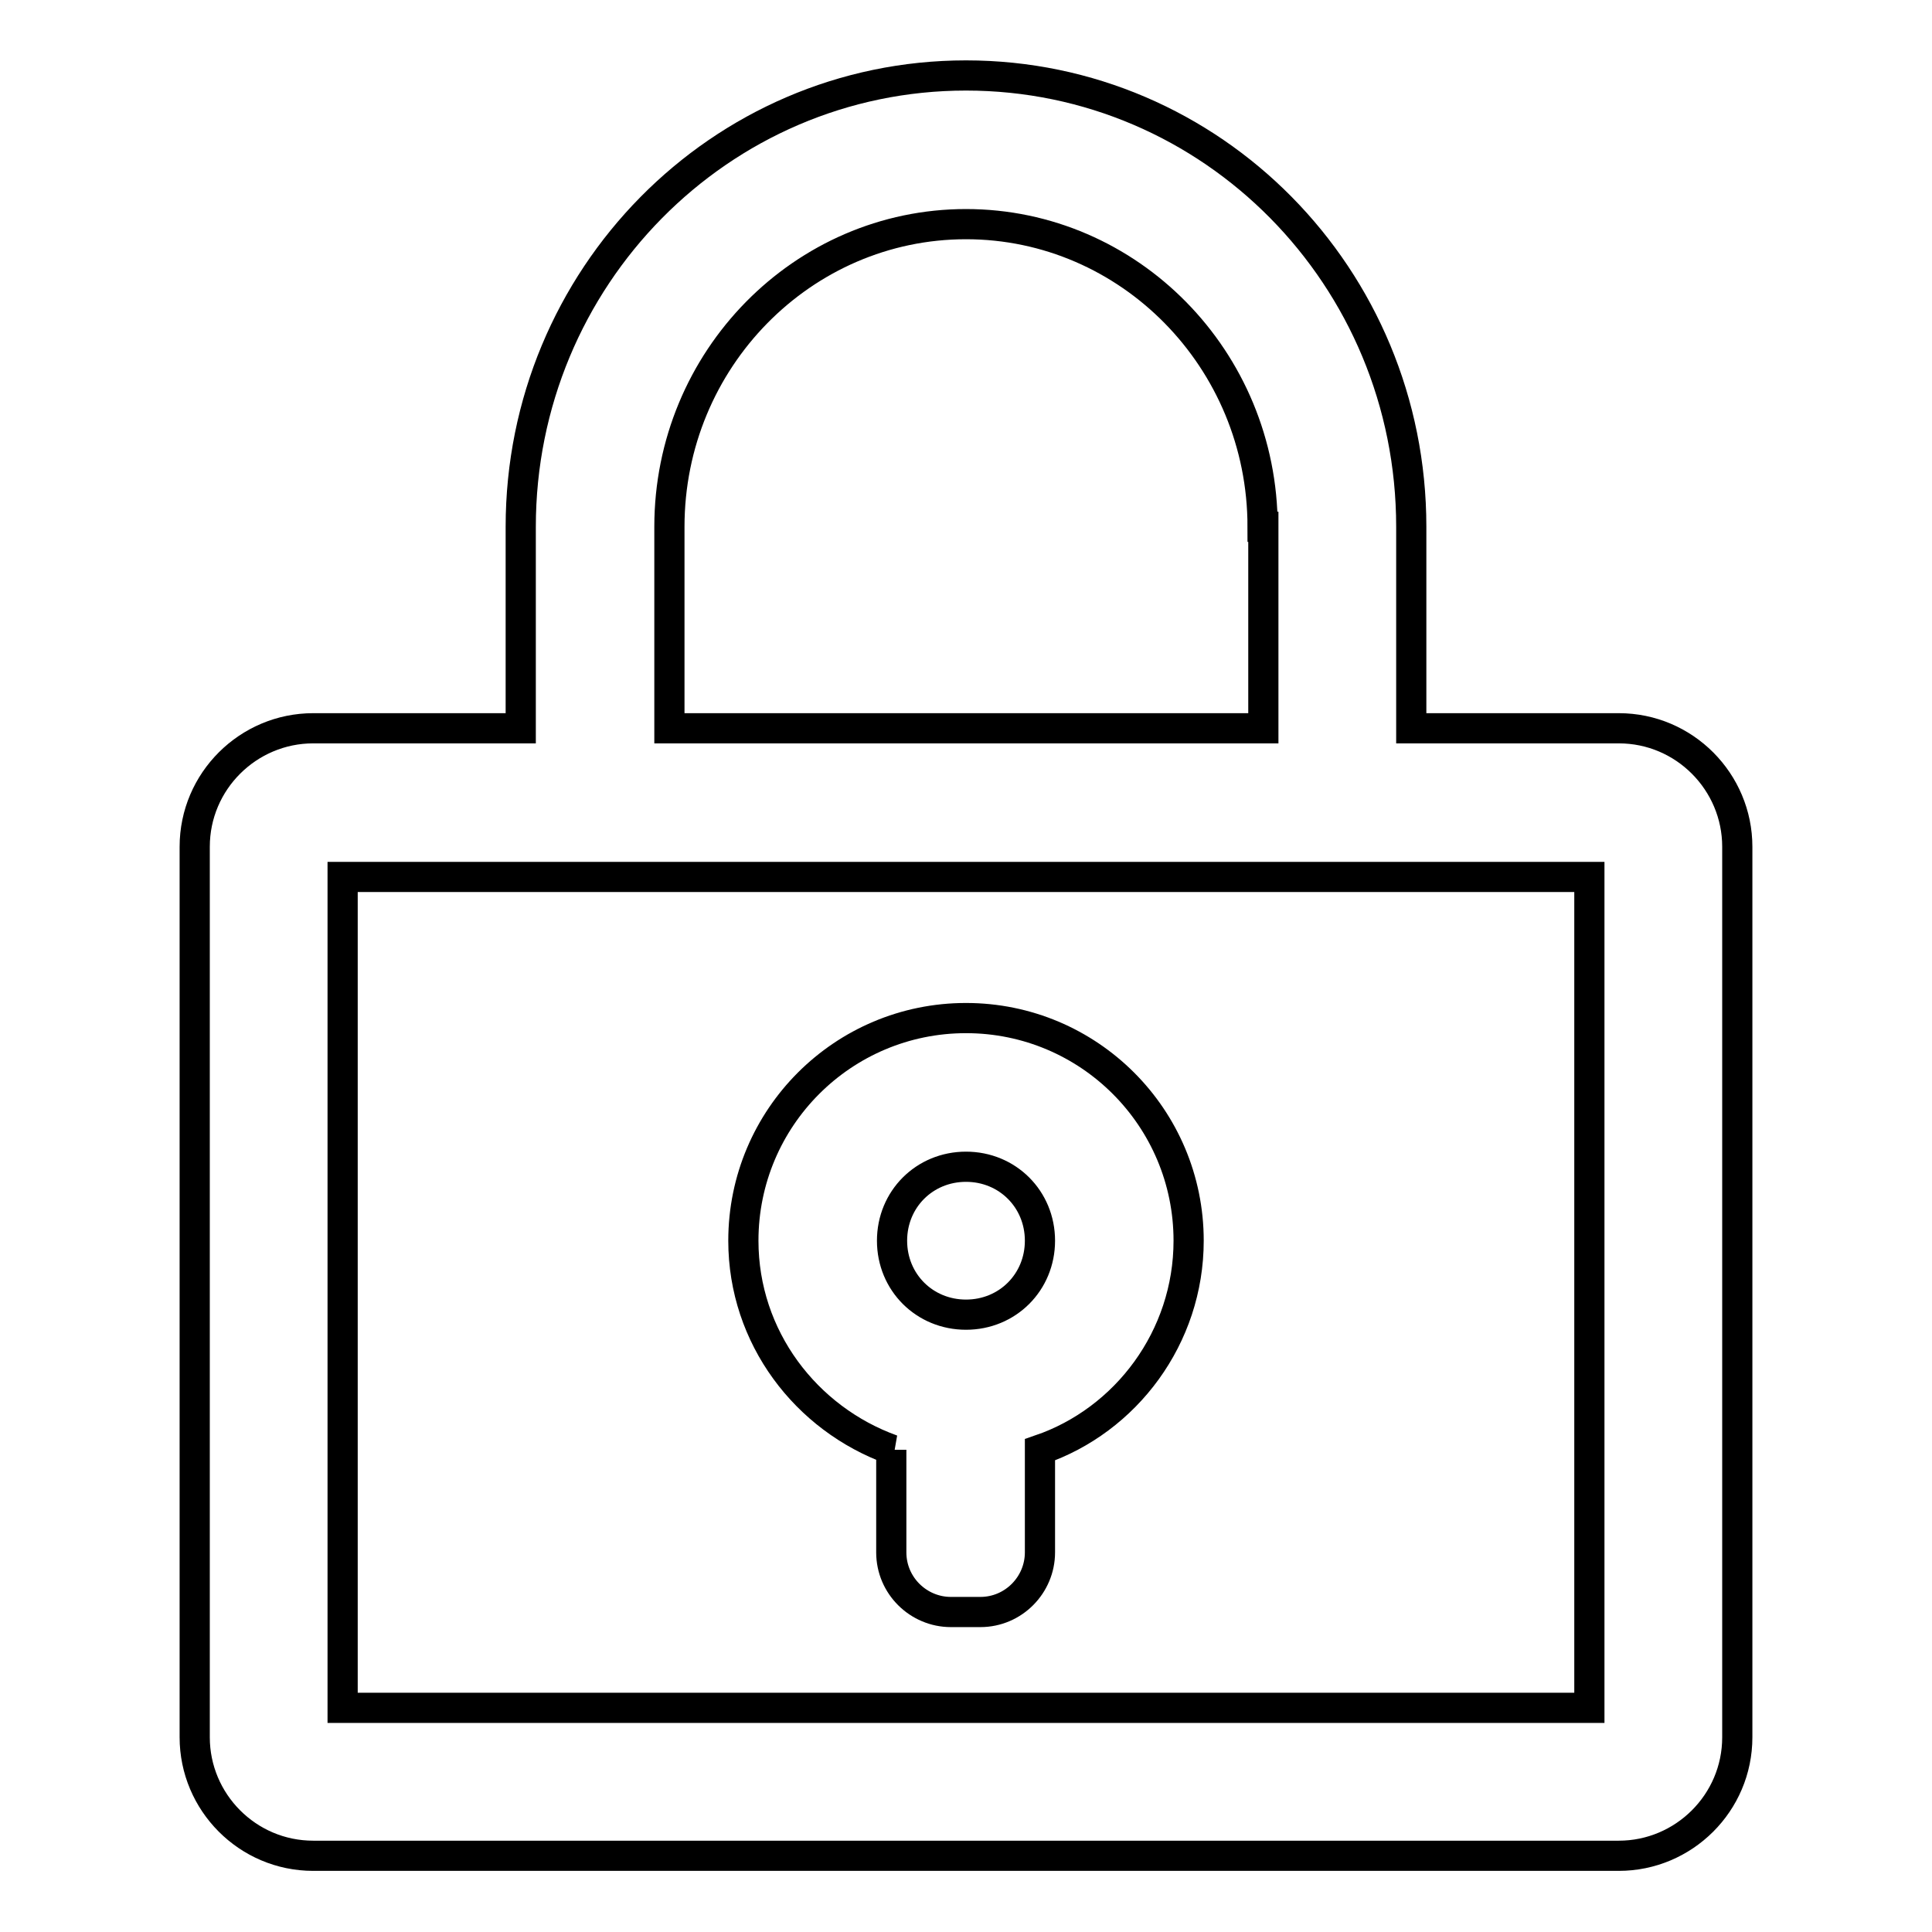 <?xml version="1.0" encoding="utf-8"?>
<!-- Svg Vector Icons : http://www.onlinewebfonts.com/icon -->
<!DOCTYPE svg PUBLIC "-//W3C//DTD SVG 1.1//EN" "http://www.w3.org/Graphics/SVG/1.1/DTD/svg11.dtd">
<svg version="1.1" xmlns="http://www.w3.org/2000/svg" xmlns:xlink="http://www.w3.org/1999/xlink" x="0px" y="0px" viewBox="0 0 256 256" enable-background="new 0 0 256 256" xml:space="preserve">
<g> <path stroke-width="4" fill-opacity="0" stroke="#000000"  d="M118.2,192.1c-11.4-4.1-19.7-14.9-19.7-27.7c0-16.3,13.2-29.5,29.5-29.5c16.3,0,29.5,13.2,29.5,29.5 c0,12.8-8.3,23.8-19.7,27.7v13.6c0,4.3-3.5,7.9-7.9,7.9H126c-4.3,0-7.9-3.5-7.9-7.9V192.1L118.2,192.1z M128,174.2 c5.5,0,9.8-4.3,9.8-9.8c0-5.5-4.3-9.8-9.8-9.8c-5.5,0-9.8,4.3-9.8,9.8C118.2,169.9,122.5,174.2,128,174.2z"/> <path stroke-width="4" fill-opacity="0" stroke="#000000"  d="M167.3,69.8c0-22.2-17.7-40.1-39.3-40.1c-21.6,0-39.3,17.9-39.3,40.1v26.7h78.7V69.8L167.3,69.8z  M210.6,116.2H45.4v110.1h165.2V116.2L210.6,116.2z M69,69.8c0-33,26.4-59.8,59-59.8c32.6,0,59,26.7,59,59.8v26.7h27.5 c8.7,0,15.7,7.1,15.7,15.7v118c0,8.7-7.1,15.7-15.7,15.7H41.5c-8.7,0-15.7-7.1-15.7-15.7v-118c0-8.7,7.1-15.7,15.7-15.7H69L69,69.8 L69,69.8z"/></g>
</svg>